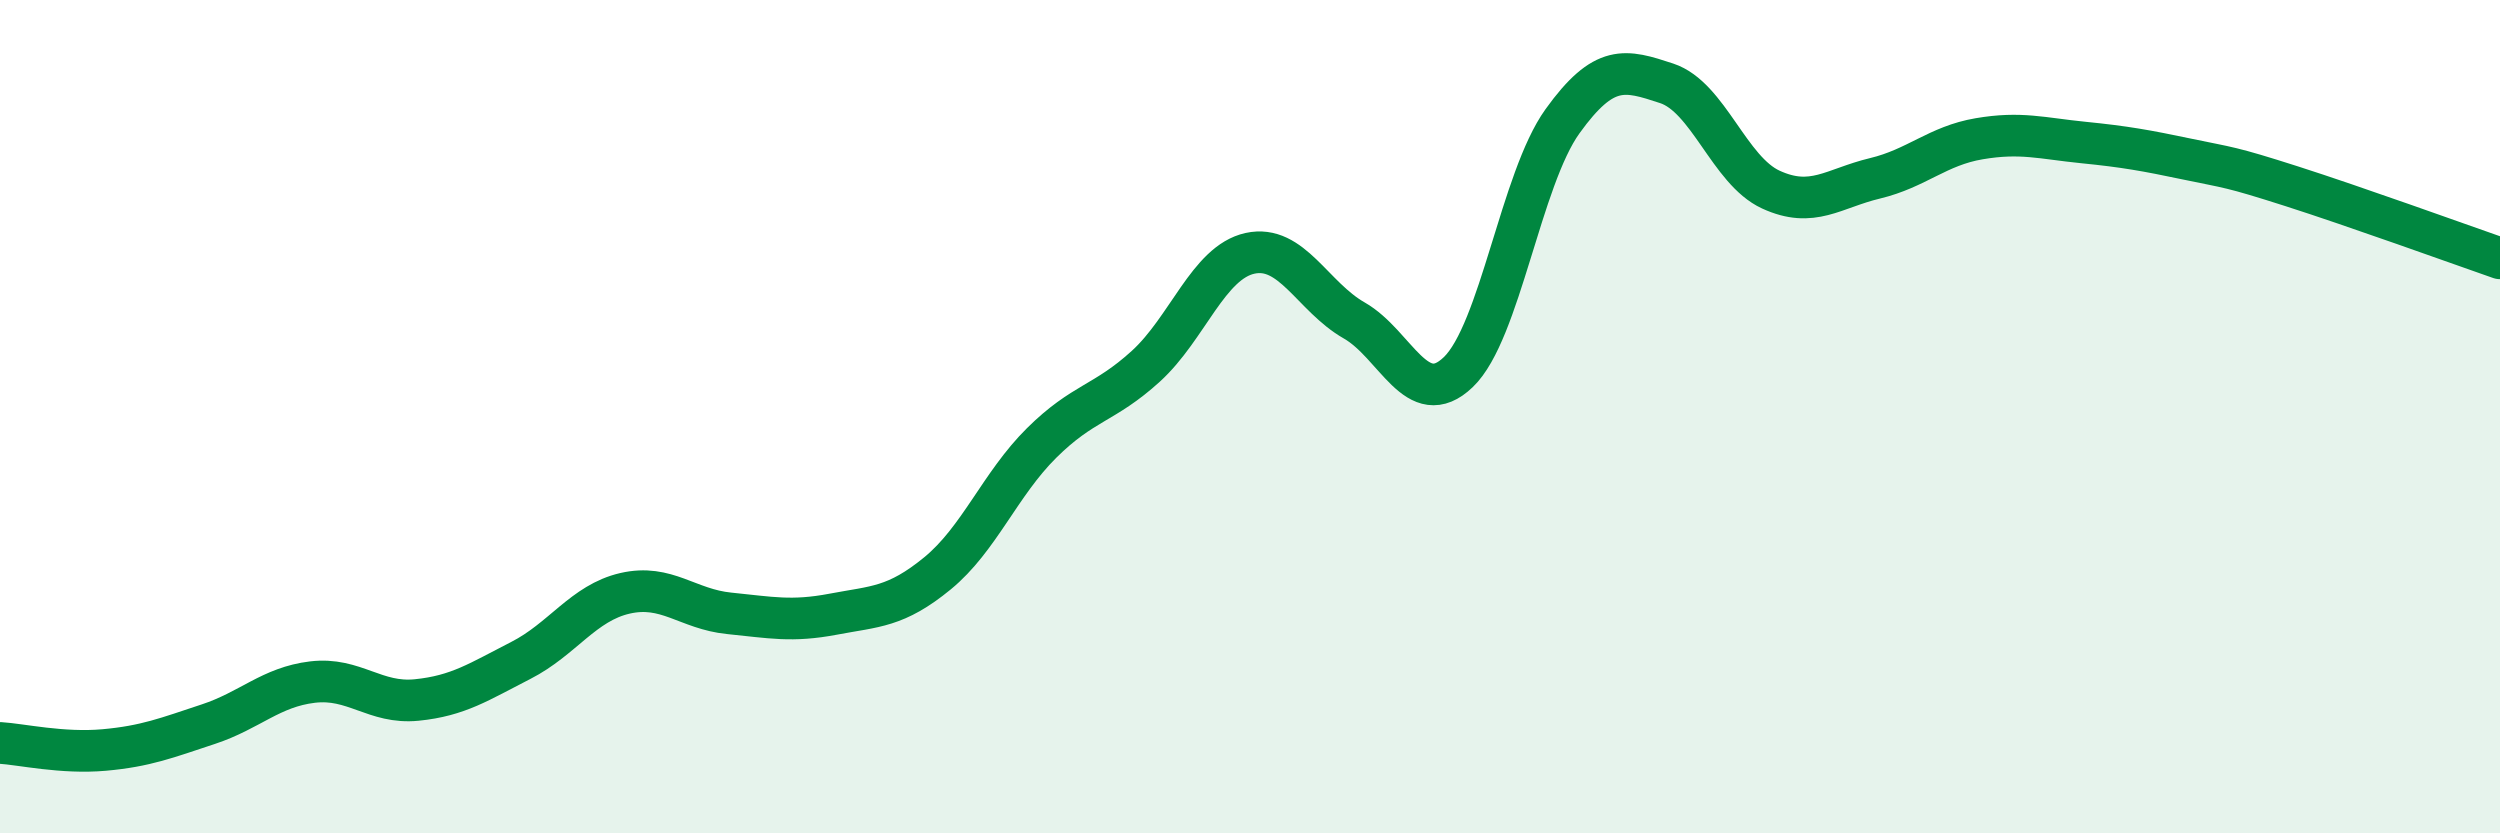 
    <svg width="60" height="20" viewBox="0 0 60 20" xmlns="http://www.w3.org/2000/svg">
      <path
        d="M 0,17.83 C 0.5,17.86 1.5,18.09 2.5,18 C 3.5,17.91 4,17.71 5,17.38 C 6,17.05 6.5,16.49 7.5,16.37 C 8.5,16.25 9,16.9 10,16.8 C 11,16.7 11.5,16.36 12.5,15.85 C 13.5,15.34 14,14.47 15,14.24 C 16,14.01 16.5,14.62 17.5,14.72 C 18.5,14.82 19,14.93 20,14.74 C 21,14.55 21.5,14.58 22.5,13.76 C 23.5,12.94 24,11.62 25,10.63 C 26,9.64 26.5,9.7 27.5,8.79 C 28.5,7.88 29,6.3 30,6.08 C 31,5.86 31.5,7.12 32.5,7.69 C 33.5,8.26 34,9.89 35,8.93 C 36,7.97 36.5,4.3 37.5,2.91 C 38.5,1.52 39,1.67 40,2 C 41,2.33 41.5,4.09 42.5,4.55 C 43.5,5.01 44,4.52 45,4.28 C 46,4.04 46.5,3.5 47.5,3.33 C 48.5,3.16 49,3.32 50,3.42 C 51,3.52 51.5,3.61 52.5,3.82 C 53.5,4.03 53.5,3.99 55,4.47 C 56.5,4.95 59,5.85 60,6.2L60 20L0 20Z"
        fill="#008740"
        opacity="0.1"
        stroke-linecap="round"
        stroke-linejoin="round"
      />
      <path
        d="M 0,17.83 C 0.5,17.86 1.5,18.09 2.5,18 C 3.5,17.91 4,17.71 5,17.38 C 6,17.05 6.5,16.49 7.5,16.37 C 8.5,16.25 9,16.9 10,16.8 C 11,16.7 11.5,16.36 12.5,15.85 C 13.5,15.34 14,14.47 15,14.24 C 16,14.01 16.5,14.62 17.5,14.72 C 18.5,14.82 19,14.93 20,14.74 C 21,14.55 21.5,14.58 22.5,13.76 C 23.5,12.94 24,11.62 25,10.63 C 26,9.64 26.5,9.7 27.5,8.79 C 28.5,7.88 29,6.3 30,6.08 C 31,5.86 31.5,7.12 32.5,7.69 C 33.5,8.26 34,9.89 35,8.93 C 36,7.97 36.5,4.3 37.5,2.91 C 38.5,1.52 39,1.67 40,2 C 41,2.33 41.5,4.09 42.5,4.55 C 43.5,5.01 44,4.52 45,4.28 C 46,4.04 46.5,3.5 47.5,3.33 C 48.5,3.16 49,3.32 50,3.42 C 51,3.52 51.5,3.61 52.5,3.82 C 53.5,4.03 53.5,3.99 55,4.47 C 56.5,4.95 59,5.85 60,6.2"
        stroke="#008740"
        stroke-width="1"
        fill="none"
        stroke-linecap="round"
        stroke-linejoin="round"
      />
    </svg>
  